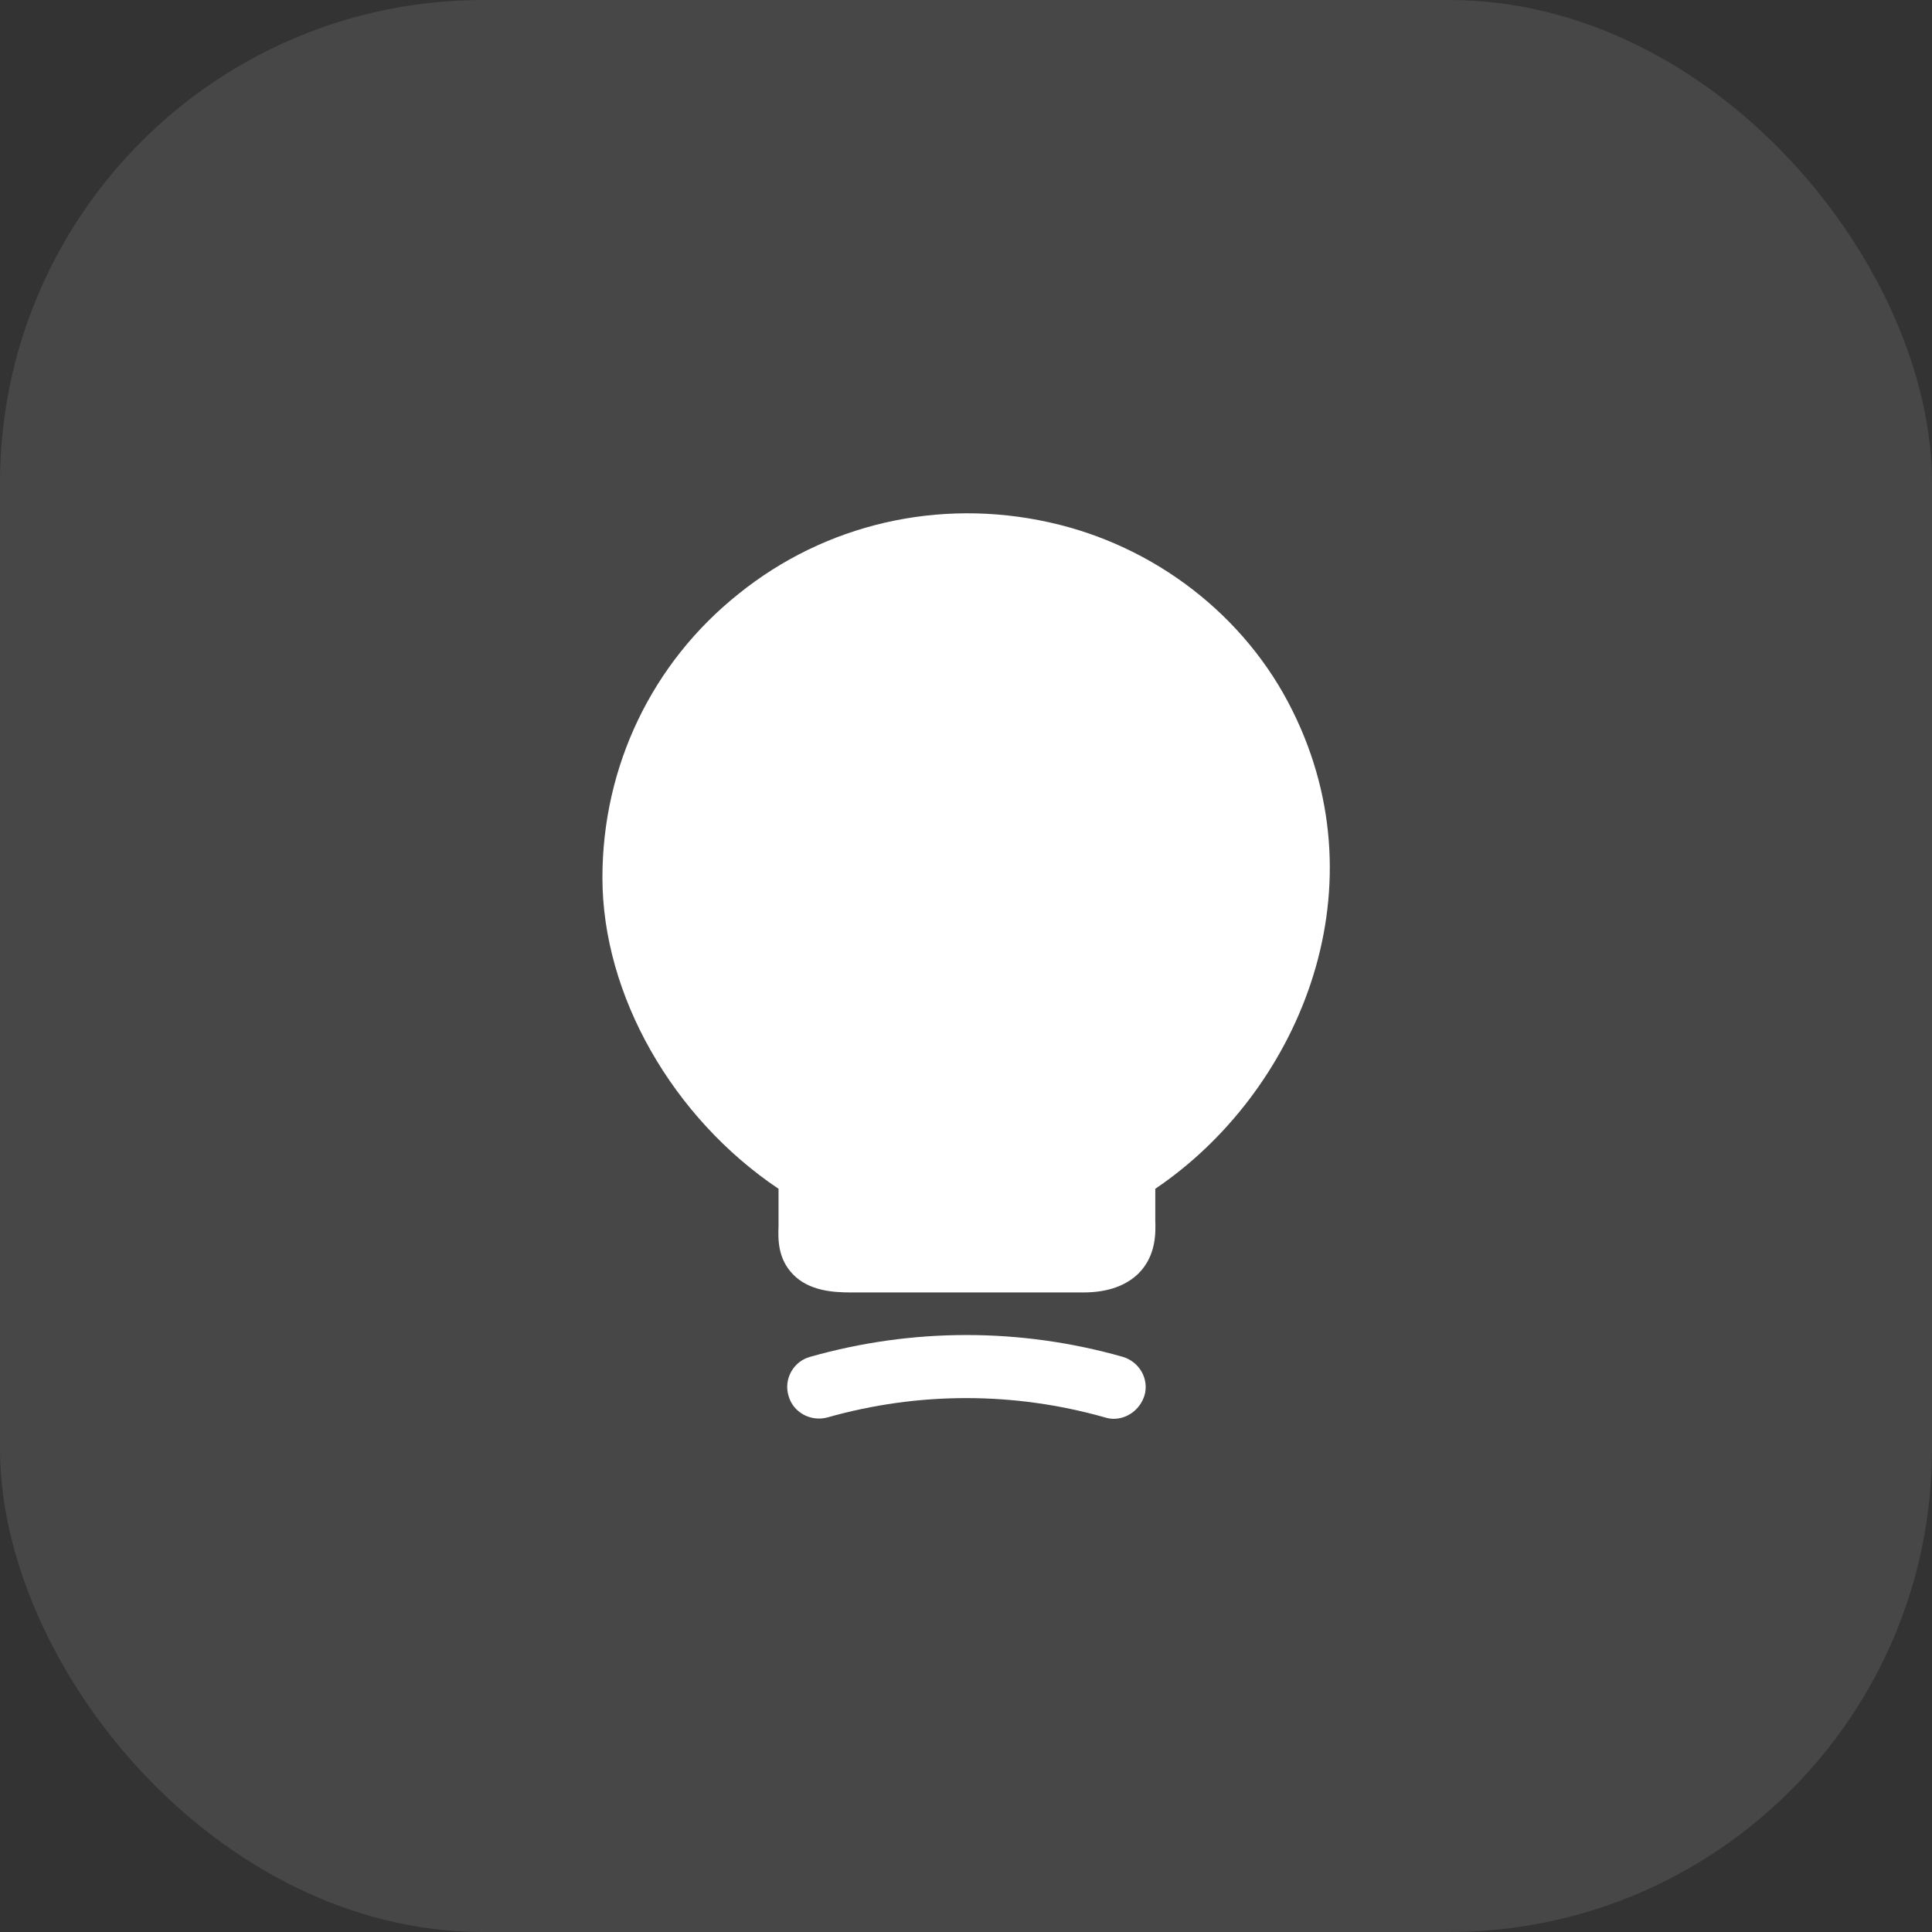 <?xml version="1.0" encoding="UTF-8"?> <svg xmlns="http://www.w3.org/2000/svg" width="32" height="32" viewBox="0 0 32 32" fill="none"><rect x="0" y="0" width="32" height="32" fill="#333333" stroke="none"/><rect width="32" height="32" rx="8" fill="white" fill-opacity="0.1"></rect><path d="M21.407 11.77C20.628 10.195 19.12 9.033 17.372 8.65C15.543 8.245 13.668 8.68 12.235 9.835C10.795 10.982 9.978 12.7 9.978 14.537C9.978 16.48 11.14 18.512 12.895 19.69V20.312C12.887 20.523 12.88 20.845 13.135 21.108C13.398 21.378 13.787 21.407 14.095 21.407H17.942C18.348 21.407 18.655 21.295 18.865 21.085C19.15 20.793 19.142 20.418 19.135 20.215V19.69C21.46 18.122 22.922 14.815 21.407 11.77Z" fill="white"></path><path d="M18.445 23.5C18.4 23.5 18.348 23.492 18.302 23.477C16.795 23.05 15.213 23.05 13.705 23.477C13.428 23.552 13.135 23.395 13.06 23.117C12.977 22.84 13.143 22.547 13.42 22.473C15.115 21.992 16.9 21.992 18.595 22.473C18.872 22.555 19.038 22.84 18.955 23.117C18.88 23.35 18.67 23.5 18.445 23.5Z" fill="white"></path></svg> 